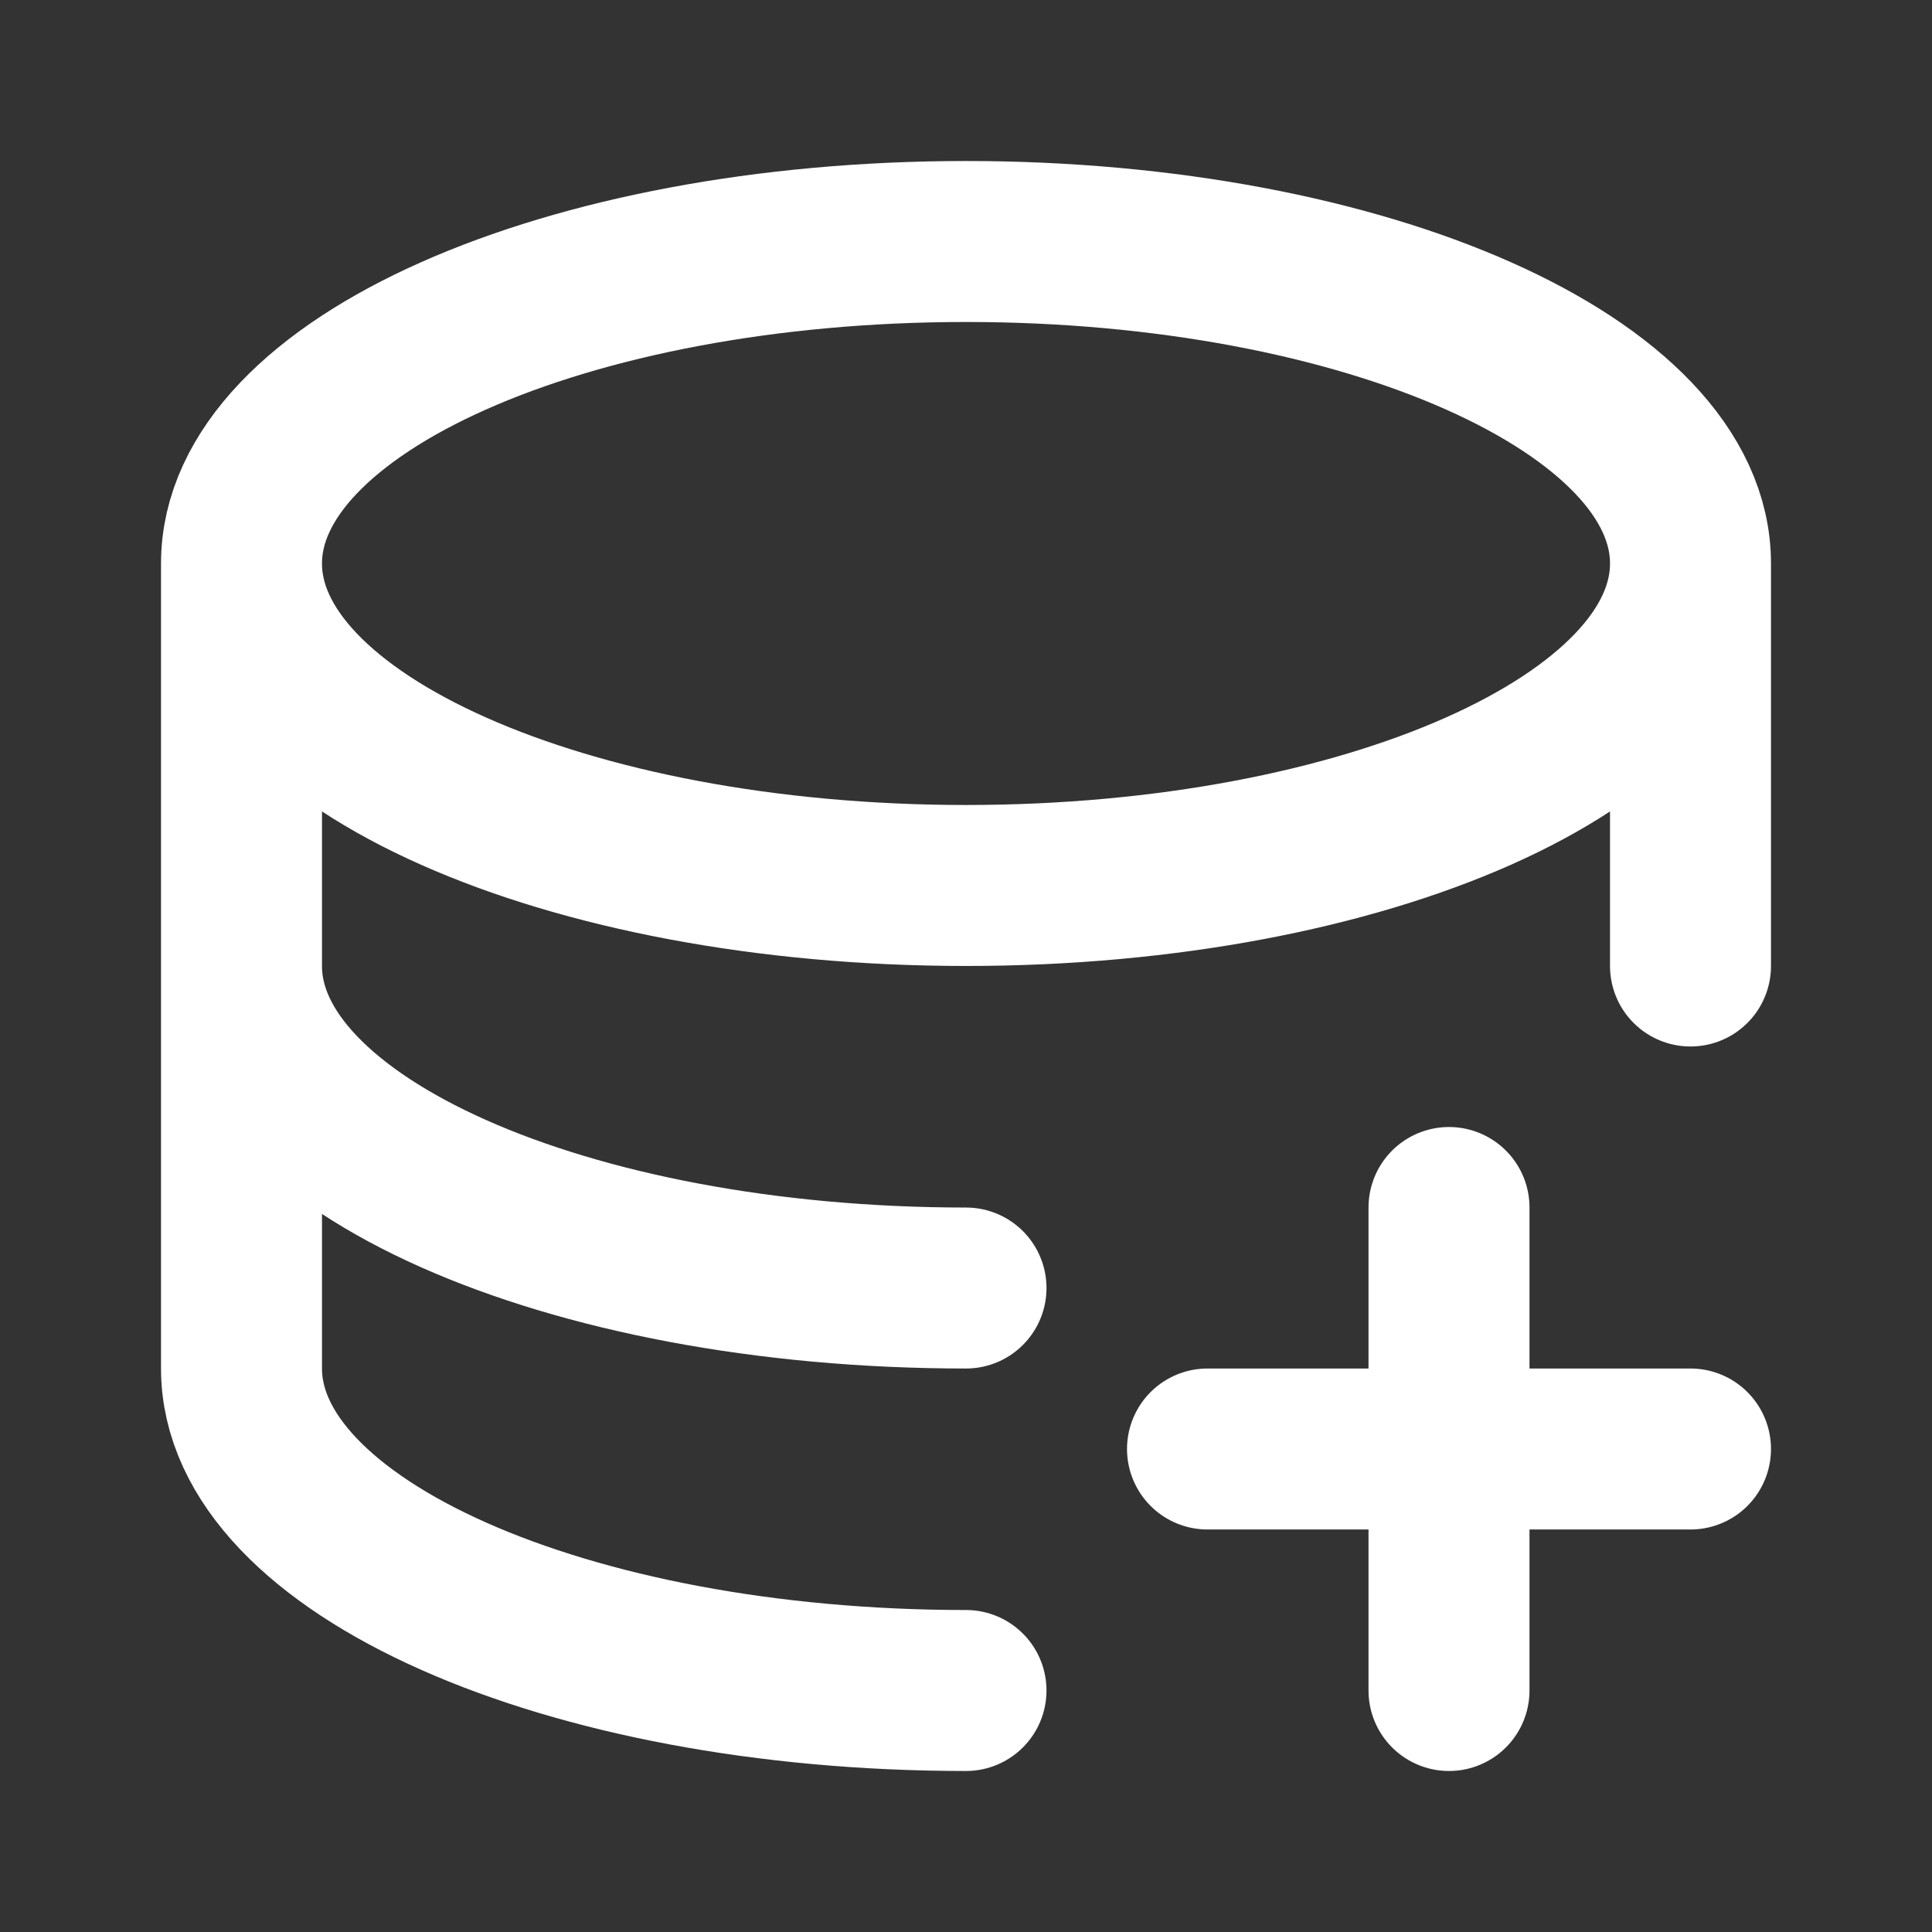 <svg width="28" height="28" viewBox="0 0 28 28" fill="none" xmlns="http://www.w3.org/2000/svg">
<rect x="0" y="0" width="28" height="28" fill="#333333" stroke="none"/>
<path d="M24.5 8.167C24.5 10.745 19.798 12.833 14 12.833C8.202 12.833 3.5 10.745 3.5 8.167M24.5 8.167C24.5 5.588 19.798 3.5 14 3.5C8.202 3.5 3.5 5.588 3.5 8.167M24.5 8.167V14M3.5 8.167V14M3.5 14C3.5 16.578 8.202 18.667 14 18.667M3.5 14V19.833C3.5 22.412 8.202 24.5 14 24.5M21 17.5V21M21 21V24.5M21 21H24.5M21 21H17.5" stroke="white" stroke-width="2.333" stroke-linecap="round" stroke-linejoin="round"/>
</svg>
